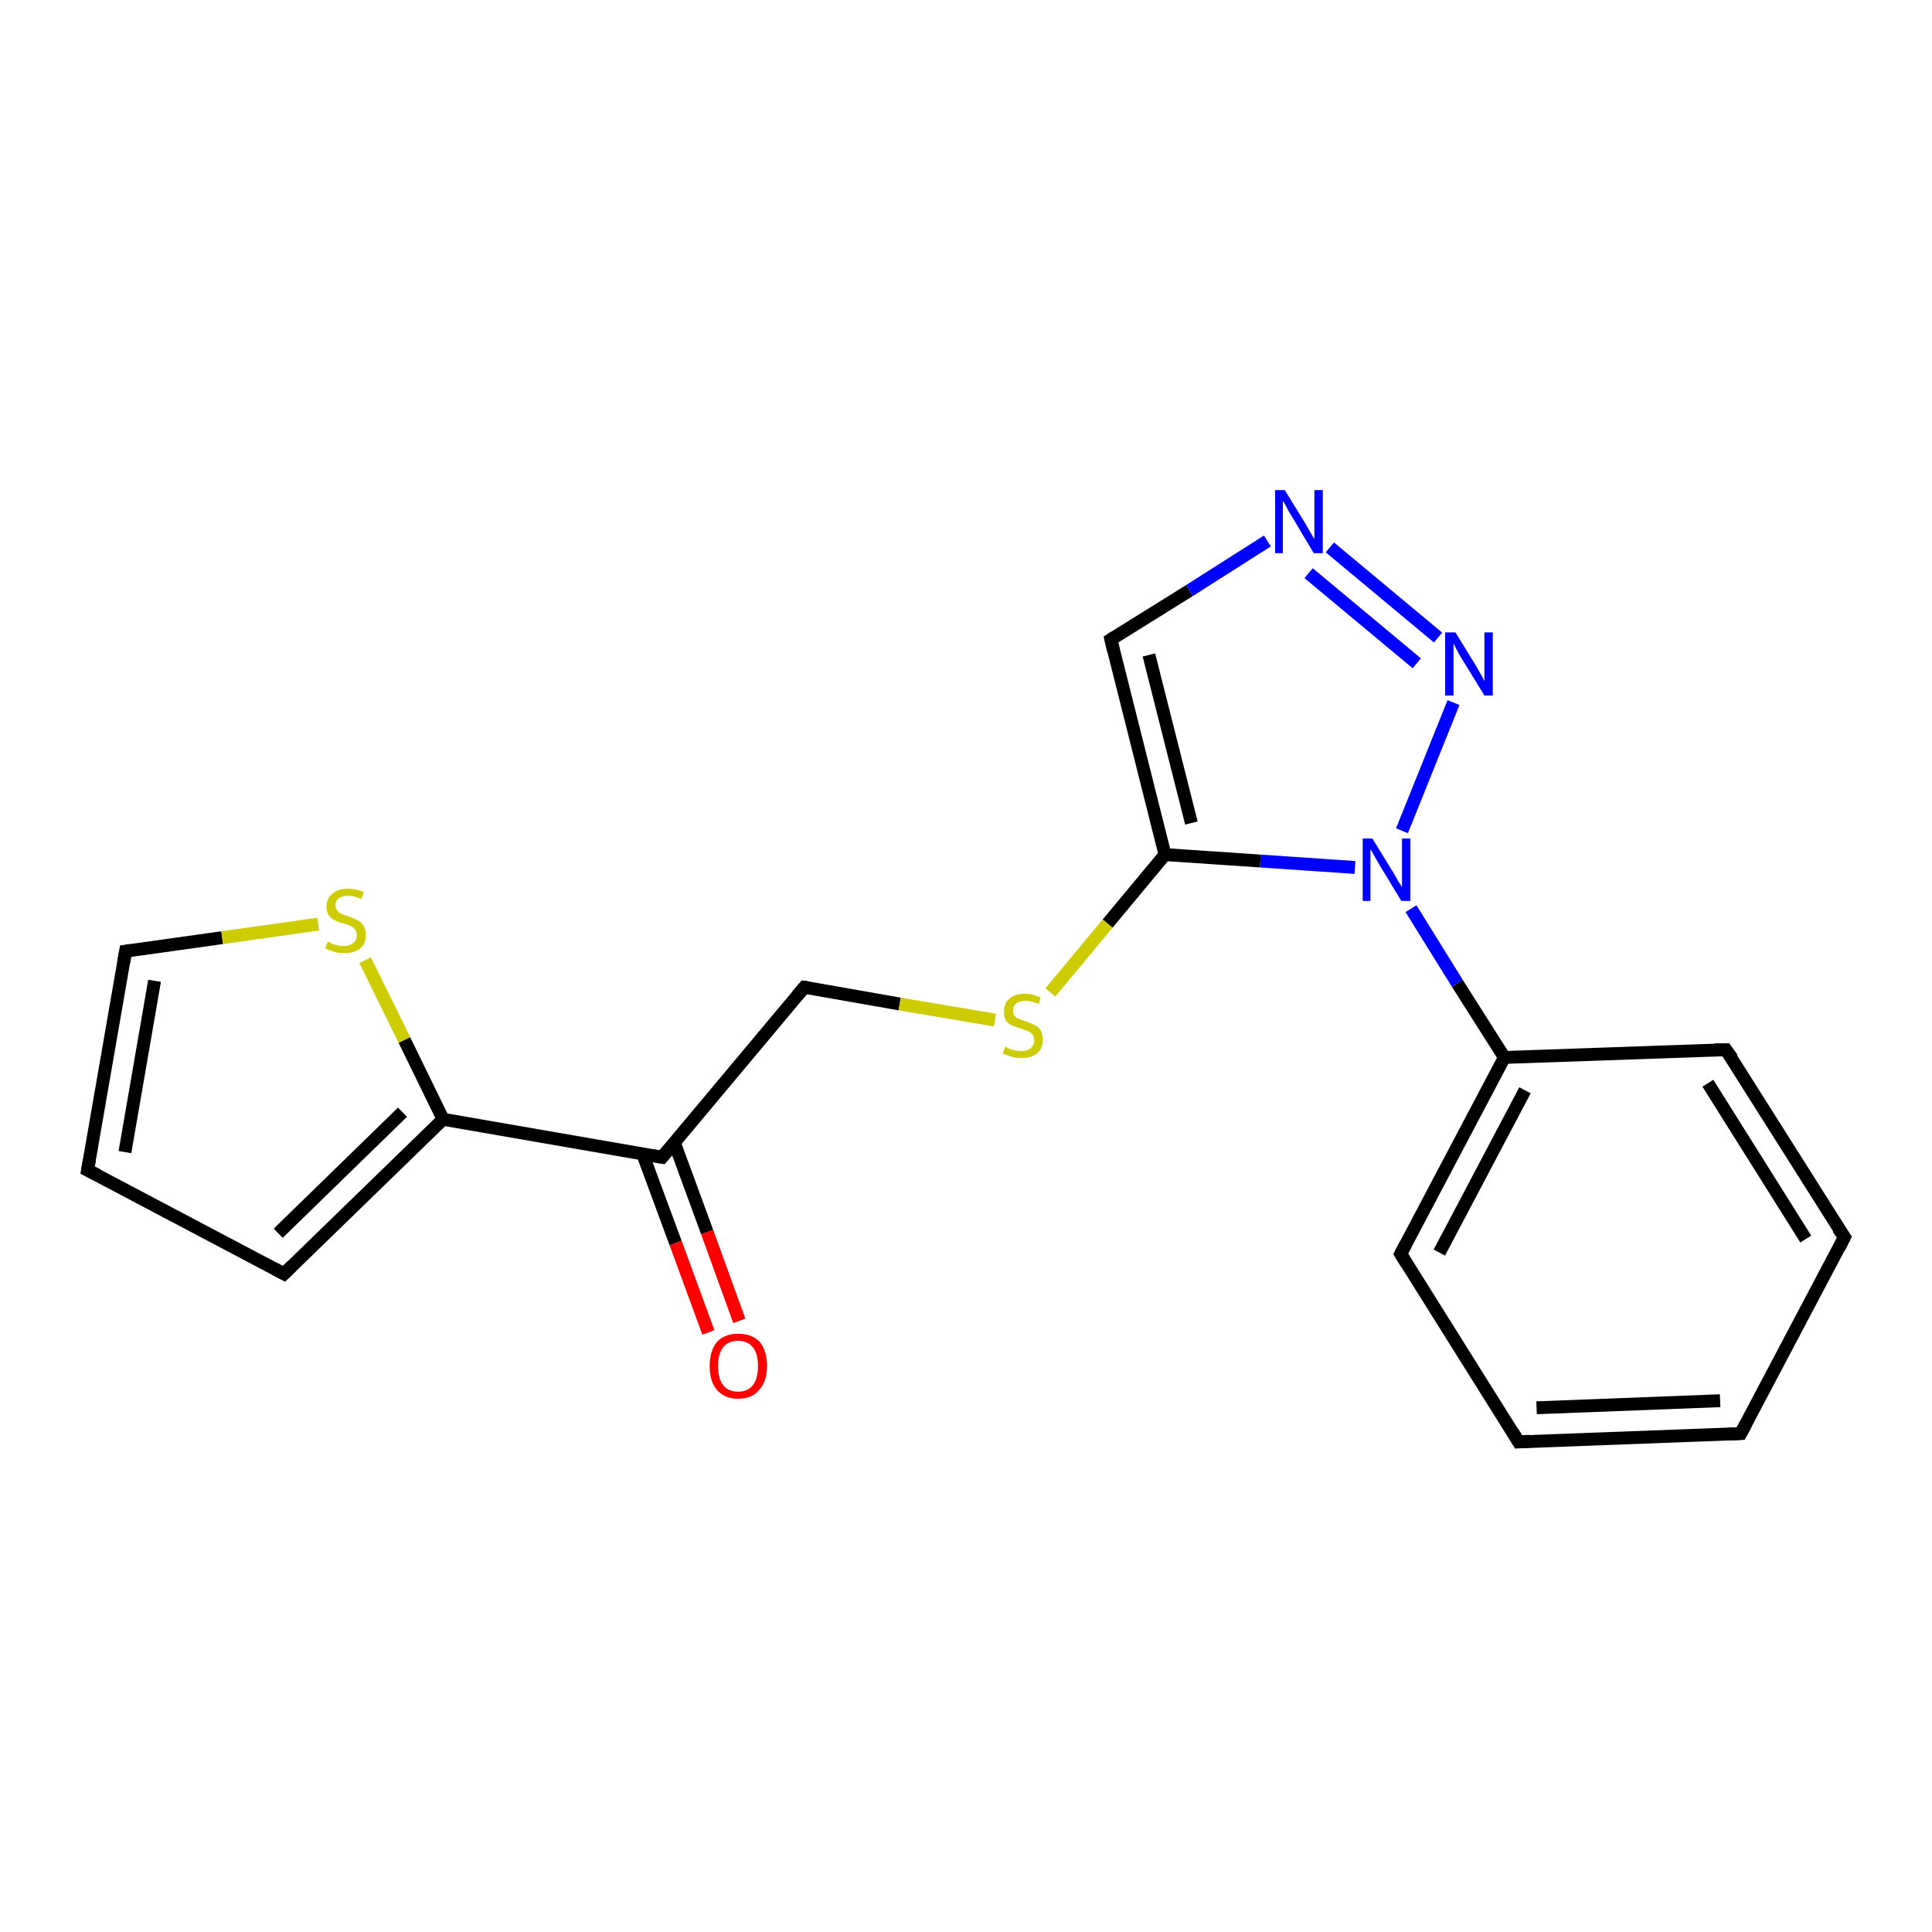 <?xml version='1.0' encoding='iso-8859-1'?>
<svg version='1.1' baseProfile='full'
              xmlns='http://www.w3.org/2000/svg'
                      xmlns:rdkit='http://www.rdkit.org/xml'
                      xmlns:xlink='http://www.w3.org/1999/xlink'
                  xml:space='preserve'
width='300px' height='300px' viewBox='0 0 300 300'>
<!-- END OF HEADER -->
<rect style='opacity:1.0;fill:#FFFFFF;stroke:none' width='300.0' height='300.0' x='0.0' y='0.0'> </rect>
<path class='bond-0 atom-0 atom-1' d='M 110.0,206.9 L 104.9,193.0' style='fill:none;fill-rule:evenodd;stroke:#FF0000;stroke-width:2.0px;stroke-linecap:butt;stroke-linejoin:miter;stroke-opacity:1' />
<path class='bond-0 atom-0 atom-1' d='M 104.9,193.0 L 99.8,179.2' style='fill:none;fill-rule:evenodd;stroke:#000000;stroke-width:2.0px;stroke-linecap:butt;stroke-linejoin:miter;stroke-opacity:1' />
<path class='bond-0 atom-0 atom-1' d='M 114.8,205.1 L 109.8,191.3' style='fill:none;fill-rule:evenodd;stroke:#FF0000;stroke-width:2.0px;stroke-linecap:butt;stroke-linejoin:miter;stroke-opacity:1' />
<path class='bond-0 atom-0 atom-1' d='M 109.8,191.3 L 104.7,177.4' style='fill:none;fill-rule:evenodd;stroke:#000000;stroke-width:2.0px;stroke-linecap:butt;stroke-linejoin:miter;stroke-opacity:1' />
<path class='bond-1 atom-1 atom-2' d='M 102.8,179.7 L 124.9,153.3' style='fill:none;fill-rule:evenodd;stroke:#000000;stroke-width:2.0px;stroke-linecap:butt;stroke-linejoin:miter;stroke-opacity:1' />
<path class='bond-2 atom-2 atom-3' d='M 124.9,153.3 L 139.7,155.9' style='fill:none;fill-rule:evenodd;stroke:#000000;stroke-width:2.0px;stroke-linecap:butt;stroke-linejoin:miter;stroke-opacity:1' />
<path class='bond-2 atom-2 atom-3' d='M 139.7,155.9 L 154.5,158.4' style='fill:none;fill-rule:evenodd;stroke:#CCCC00;stroke-width:2.0px;stroke-linecap:butt;stroke-linejoin:miter;stroke-opacity:1' />
<path class='bond-3 atom-3 atom-4' d='M 163.1,154.1 L 172.0,143.4' style='fill:none;fill-rule:evenodd;stroke:#CCCC00;stroke-width:2.0px;stroke-linecap:butt;stroke-linejoin:miter;stroke-opacity:1' />
<path class='bond-3 atom-3 atom-4' d='M 172.0,143.4 L 180.9,132.7' style='fill:none;fill-rule:evenodd;stroke:#000000;stroke-width:2.0px;stroke-linecap:butt;stroke-linejoin:miter;stroke-opacity:1' />
<path class='bond-4 atom-4 atom-5' d='M 180.9,132.7 L 172.5,99.3' style='fill:none;fill-rule:evenodd;stroke:#000000;stroke-width:2.0px;stroke-linecap:butt;stroke-linejoin:miter;stroke-opacity:1' />
<path class='bond-4 atom-4 atom-5' d='M 185.0,127.8 L 178.4,101.7' style='fill:none;fill-rule:evenodd;stroke:#000000;stroke-width:2.0px;stroke-linecap:butt;stroke-linejoin:miter;stroke-opacity:1' />
<path class='bond-5 atom-5 atom-6' d='M 172.5,99.3 L 184.7,91.7' style='fill:none;fill-rule:evenodd;stroke:#000000;stroke-width:2.0px;stroke-linecap:butt;stroke-linejoin:miter;stroke-opacity:1' />
<path class='bond-5 atom-5 atom-6' d='M 184.7,91.7 L 196.8,84.0' style='fill:none;fill-rule:evenodd;stroke:#0000FF;stroke-width:2.0px;stroke-linecap:butt;stroke-linejoin:miter;stroke-opacity:1' />
<path class='bond-6 atom-6 atom-7' d='M 206.5,85.0 L 223.3,99.0' style='fill:none;fill-rule:evenodd;stroke:#0000FF;stroke-width:2.0px;stroke-linecap:butt;stroke-linejoin:miter;stroke-opacity:1' />
<path class='bond-6 atom-6 atom-7' d='M 203.2,89.0 L 220.0,103.0' style='fill:none;fill-rule:evenodd;stroke:#0000FF;stroke-width:2.0px;stroke-linecap:butt;stroke-linejoin:miter;stroke-opacity:1' />
<path class='bond-7 atom-7 atom-8' d='M 225.7,109.1 L 217.7,129.0' style='fill:none;fill-rule:evenodd;stroke:#0000FF;stroke-width:2.0px;stroke-linecap:butt;stroke-linejoin:miter;stroke-opacity:1' />
<path class='bond-8 atom-8 atom-9' d='M 219.1,141.1 L 226.3,152.7' style='fill:none;fill-rule:evenodd;stroke:#0000FF;stroke-width:2.0px;stroke-linecap:butt;stroke-linejoin:miter;stroke-opacity:1' />
<path class='bond-8 atom-8 atom-9' d='M 226.3,152.7 L 233.6,164.2' style='fill:none;fill-rule:evenodd;stroke:#000000;stroke-width:2.0px;stroke-linecap:butt;stroke-linejoin:miter;stroke-opacity:1' />
<path class='bond-9 atom-9 atom-10' d='M 233.6,164.2 L 217.5,194.7' style='fill:none;fill-rule:evenodd;stroke:#000000;stroke-width:2.0px;stroke-linecap:butt;stroke-linejoin:miter;stroke-opacity:1' />
<path class='bond-9 atom-9 atom-10' d='M 236.8,169.3 L 223.5,194.5' style='fill:none;fill-rule:evenodd;stroke:#000000;stroke-width:2.0px;stroke-linecap:butt;stroke-linejoin:miter;stroke-opacity:1' />
<path class='bond-10 atom-10 atom-11' d='M 217.5,194.7 L 235.8,223.9' style='fill:none;fill-rule:evenodd;stroke:#000000;stroke-width:2.0px;stroke-linecap:butt;stroke-linejoin:miter;stroke-opacity:1' />
<path class='bond-11 atom-11 atom-12' d='M 235.8,223.9 L 270.3,222.6' style='fill:none;fill-rule:evenodd;stroke:#000000;stroke-width:2.0px;stroke-linecap:butt;stroke-linejoin:miter;stroke-opacity:1' />
<path class='bond-11 atom-11 atom-12' d='M 238.6,218.6 L 267.1,217.5' style='fill:none;fill-rule:evenodd;stroke:#000000;stroke-width:2.0px;stroke-linecap:butt;stroke-linejoin:miter;stroke-opacity:1' />
<path class='bond-12 atom-12 atom-13' d='M 270.3,222.6 L 286.4,192.1' style='fill:none;fill-rule:evenodd;stroke:#000000;stroke-width:2.0px;stroke-linecap:butt;stroke-linejoin:miter;stroke-opacity:1' />
<path class='bond-13 atom-13 atom-14' d='M 286.4,192.1 L 268.0,163.0' style='fill:none;fill-rule:evenodd;stroke:#000000;stroke-width:2.0px;stroke-linecap:butt;stroke-linejoin:miter;stroke-opacity:1' />
<path class='bond-13 atom-13 atom-14' d='M 280.4,192.4 L 265.2,168.2' style='fill:none;fill-rule:evenodd;stroke:#000000;stroke-width:2.0px;stroke-linecap:butt;stroke-linejoin:miter;stroke-opacity:1' />
<path class='bond-14 atom-1 atom-15' d='M 102.8,179.7 L 68.8,173.8' style='fill:none;fill-rule:evenodd;stroke:#000000;stroke-width:2.0px;stroke-linecap:butt;stroke-linejoin:miter;stroke-opacity:1' />
<path class='bond-15 atom-15 atom-16' d='M 68.8,173.8 L 44.1,197.8' style='fill:none;fill-rule:evenodd;stroke:#000000;stroke-width:2.0px;stroke-linecap:butt;stroke-linejoin:miter;stroke-opacity:1' />
<path class='bond-15 atom-15 atom-16' d='M 62.5,172.7 L 43.2,191.5' style='fill:none;fill-rule:evenodd;stroke:#000000;stroke-width:2.0px;stroke-linecap:butt;stroke-linejoin:miter;stroke-opacity:1' />
<path class='bond-16 atom-16 atom-17' d='M 44.1,197.8 L 13.6,181.7' style='fill:none;fill-rule:evenodd;stroke:#000000;stroke-width:2.0px;stroke-linecap:butt;stroke-linejoin:miter;stroke-opacity:1' />
<path class='bond-17 atom-17 atom-18' d='M 13.6,181.7 L 19.5,147.7' style='fill:none;fill-rule:evenodd;stroke:#000000;stroke-width:2.0px;stroke-linecap:butt;stroke-linejoin:miter;stroke-opacity:1' />
<path class='bond-17 atom-17 atom-18' d='M 19.4,178.9 L 24.0,152.3' style='fill:none;fill-rule:evenodd;stroke:#000000;stroke-width:2.0px;stroke-linecap:butt;stroke-linejoin:miter;stroke-opacity:1' />
<path class='bond-18 atom-18 atom-19' d='M 19.5,147.7 L 34.5,145.6' style='fill:none;fill-rule:evenodd;stroke:#000000;stroke-width:2.0px;stroke-linecap:butt;stroke-linejoin:miter;stroke-opacity:1' />
<path class='bond-18 atom-18 atom-19' d='M 34.5,145.6 L 49.4,143.5' style='fill:none;fill-rule:evenodd;stroke:#CCCC00;stroke-width:2.0px;stroke-linecap:butt;stroke-linejoin:miter;stroke-opacity:1' />
<path class='bond-19 atom-8 atom-4' d='M 210.4,134.7 L 195.7,133.7' style='fill:none;fill-rule:evenodd;stroke:#0000FF;stroke-width:2.0px;stroke-linecap:butt;stroke-linejoin:miter;stroke-opacity:1' />
<path class='bond-19 atom-8 atom-4' d='M 195.7,133.7 L 180.9,132.7' style='fill:none;fill-rule:evenodd;stroke:#000000;stroke-width:2.0px;stroke-linecap:butt;stroke-linejoin:miter;stroke-opacity:1' />
<path class='bond-20 atom-14 atom-9' d='M 268.0,163.0 L 233.6,164.2' style='fill:none;fill-rule:evenodd;stroke:#000000;stroke-width:2.0px;stroke-linecap:butt;stroke-linejoin:miter;stroke-opacity:1' />
<path class='bond-21 atom-19 atom-15' d='M 56.7,149.1 L 62.8,161.5' style='fill:none;fill-rule:evenodd;stroke:#CCCC00;stroke-width:2.0px;stroke-linecap:butt;stroke-linejoin:miter;stroke-opacity:1' />
<path class='bond-21 atom-19 atom-15' d='M 62.8,161.5 L 68.8,173.8' style='fill:none;fill-rule:evenodd;stroke:#000000;stroke-width:2.0px;stroke-linecap:butt;stroke-linejoin:miter;stroke-opacity:1' />
<path d='M 103.9,178.4 L 102.8,179.7 L 101.1,179.4' style='fill:none;stroke:#000000;stroke-width:2.0px;stroke-linecap:butt;stroke-linejoin:miter;stroke-opacity:1;' />
<path d='M 123.8,154.6 L 124.9,153.3 L 125.6,153.4' style='fill:none;stroke:#000000;stroke-width:2.0px;stroke-linecap:butt;stroke-linejoin:miter;stroke-opacity:1;' />
<path d='M 172.9,101.0 L 172.5,99.3 L 173.1,98.9' style='fill:none;stroke:#000000;stroke-width:2.0px;stroke-linecap:butt;stroke-linejoin:miter;stroke-opacity:1;' />
<path d='M 218.3,193.2 L 217.5,194.7 L 218.4,196.2' style='fill:none;stroke:#000000;stroke-width:2.0px;stroke-linecap:butt;stroke-linejoin:miter;stroke-opacity:1;' />
<path d='M 234.9,222.4 L 235.8,223.9 L 237.5,223.8' style='fill:none;stroke:#000000;stroke-width:2.0px;stroke-linecap:butt;stroke-linejoin:miter;stroke-opacity:1;' />
<path d='M 268.5,222.7 L 270.3,222.6 L 271.1,221.1' style='fill:none;stroke:#000000;stroke-width:2.0px;stroke-linecap:butt;stroke-linejoin:miter;stroke-opacity:1;' />
<path d='M 285.6,193.7 L 286.4,192.1 L 285.4,190.7' style='fill:none;stroke:#000000;stroke-width:2.0px;stroke-linecap:butt;stroke-linejoin:miter;stroke-opacity:1;' />
<path d='M 269.0,164.4 L 268.0,163.0 L 266.3,163.0' style='fill:none;stroke:#000000;stroke-width:2.0px;stroke-linecap:butt;stroke-linejoin:miter;stroke-opacity:1;' />
<path d='M 45.3,196.6 L 44.1,197.8 L 42.6,197.0' style='fill:none;stroke:#000000;stroke-width:2.0px;stroke-linecap:butt;stroke-linejoin:miter;stroke-opacity:1;' />
<path d='M 15.2,182.5 L 13.6,181.7 L 13.9,180.0' style='fill:none;stroke:#000000;stroke-width:2.0px;stroke-linecap:butt;stroke-linejoin:miter;stroke-opacity:1;' />
<path d='M 19.2,149.4 L 19.5,147.7 L 20.3,147.6' style='fill:none;stroke:#000000;stroke-width:2.0px;stroke-linecap:butt;stroke-linejoin:miter;stroke-opacity:1;' />
<path class='atom-0' d='M 110.2 212.1
Q 110.2 209.8, 111.3 208.4
Q 112.5 207.1, 114.6 207.1
Q 116.8 207.1, 118.0 208.4
Q 119.1 209.8, 119.1 212.1
Q 119.1 214.5, 117.9 215.8
Q 116.8 217.2, 114.6 217.2
Q 112.5 217.2, 111.3 215.8
Q 110.2 214.5, 110.2 212.1
M 114.6 216.1
Q 116.1 216.1, 116.9 215.1
Q 117.7 214.1, 117.7 212.1
Q 117.7 210.2, 116.9 209.2
Q 116.1 208.2, 114.6 208.2
Q 113.1 208.2, 112.3 209.2
Q 111.5 210.2, 111.5 212.1
Q 111.5 214.1, 112.3 215.1
Q 113.1 216.1, 114.6 216.1
' fill='#FF0000'/>
<path class='atom-3' d='M 156.1 162.5
Q 156.2 162.6, 156.6 162.8
Q 157.1 163.0, 157.6 163.1
Q 158.1 163.2, 158.6 163.2
Q 159.5 163.2, 160.0 162.8
Q 160.6 162.3, 160.6 161.5
Q 160.6 161.0, 160.3 160.6
Q 160.0 160.3, 159.6 160.1
Q 159.2 160.0, 158.5 159.7
Q 157.7 159.5, 157.1 159.2
Q 156.6 159.0, 156.2 158.5
Q 155.9 157.9, 155.9 157.1
Q 155.9 155.8, 156.7 155.1
Q 157.6 154.3, 159.2 154.3
Q 160.3 154.3, 161.6 154.9
L 161.3 155.9
Q 160.1 155.4, 159.3 155.4
Q 158.3 155.4, 157.8 155.8
Q 157.3 156.2, 157.3 156.9
Q 157.3 157.4, 157.5 157.7
Q 157.8 158.1, 158.2 158.2
Q 158.6 158.4, 159.3 158.6
Q 160.1 158.9, 160.7 159.2
Q 161.2 159.4, 161.6 160.0
Q 161.9 160.6, 161.9 161.5
Q 161.9 162.9, 161.0 163.6
Q 160.1 164.3, 158.6 164.3
Q 157.8 164.3, 157.1 164.1
Q 156.5 163.9, 155.7 163.6
L 156.1 162.5
' fill='#CCCC00'/>
<path class='atom-6' d='M 199.5 76.1
L 202.7 81.3
Q 203.0 81.8, 203.5 82.7
Q 204.0 83.6, 204.1 83.7
L 204.1 76.1
L 205.4 76.1
L 205.4 85.9
L 204.0 85.9
L 200.6 80.2
Q 200.2 79.6, 199.8 78.8
Q 199.4 78.0, 199.2 77.8
L 199.2 85.9
L 198.0 85.9
L 198.0 76.1
L 199.5 76.1
' fill='#0000FF'/>
<path class='atom-7' d='M 226.0 98.2
L 229.2 103.4
Q 229.5 103.9, 230.0 104.8
Q 230.5 105.7, 230.5 105.8
L 230.5 98.2
L 231.8 98.2
L 231.8 108.0
L 230.5 108.0
L 227.0 102.3
Q 226.6 101.7, 226.2 100.9
Q 225.8 100.1, 225.7 99.9
L 225.7 108.0
L 224.4 108.0
L 224.4 98.2
L 226.0 98.2
' fill='#0000FF'/>
<path class='atom-8' d='M 213.1 130.2
L 216.3 135.4
Q 216.6 135.9, 217.1 136.8
Q 217.7 137.7, 217.7 137.8
L 217.7 130.2
L 219.0 130.2
L 219.0 139.9
L 217.6 139.9
L 214.2 134.3
Q 213.8 133.6, 213.4 132.9
Q 213.0 132.1, 212.8 131.9
L 212.8 139.9
L 211.6 139.9
L 211.6 130.2
L 213.1 130.2
' fill='#0000FF'/>
<path class='atom-19' d='M 50.9 146.2
Q 51.0 146.3, 51.5 146.5
Q 51.9 146.7, 52.4 146.8
Q 52.9 146.9, 53.4 146.9
Q 54.3 146.9, 54.9 146.4
Q 55.4 146.0, 55.4 145.2
Q 55.4 144.7, 55.1 144.3
Q 54.9 144.0, 54.5 143.8
Q 54.1 143.6, 53.4 143.4
Q 52.5 143.2, 52.0 142.9
Q 51.5 142.7, 51.1 142.2
Q 50.7 141.6, 50.7 140.8
Q 50.7 139.5, 51.6 138.8
Q 52.4 138.0, 54.1 138.0
Q 55.2 138.0, 56.5 138.5
L 56.1 139.6
Q 55.0 139.1, 54.1 139.1
Q 53.1 139.1, 52.6 139.5
Q 52.1 139.9, 52.1 140.6
Q 52.1 141.1, 52.4 141.4
Q 52.6 141.7, 53.0 141.9
Q 53.4 142.1, 54.1 142.3
Q 55.0 142.6, 55.5 142.9
Q 56.0 143.1, 56.4 143.7
Q 56.8 144.3, 56.8 145.2
Q 56.8 146.6, 55.9 147.3
Q 55.0 148.0, 53.5 148.0
Q 52.6 148.0, 51.9 147.8
Q 51.3 147.6, 50.5 147.3
L 50.9 146.2
' fill='#CCCC00'/>
</svg>
